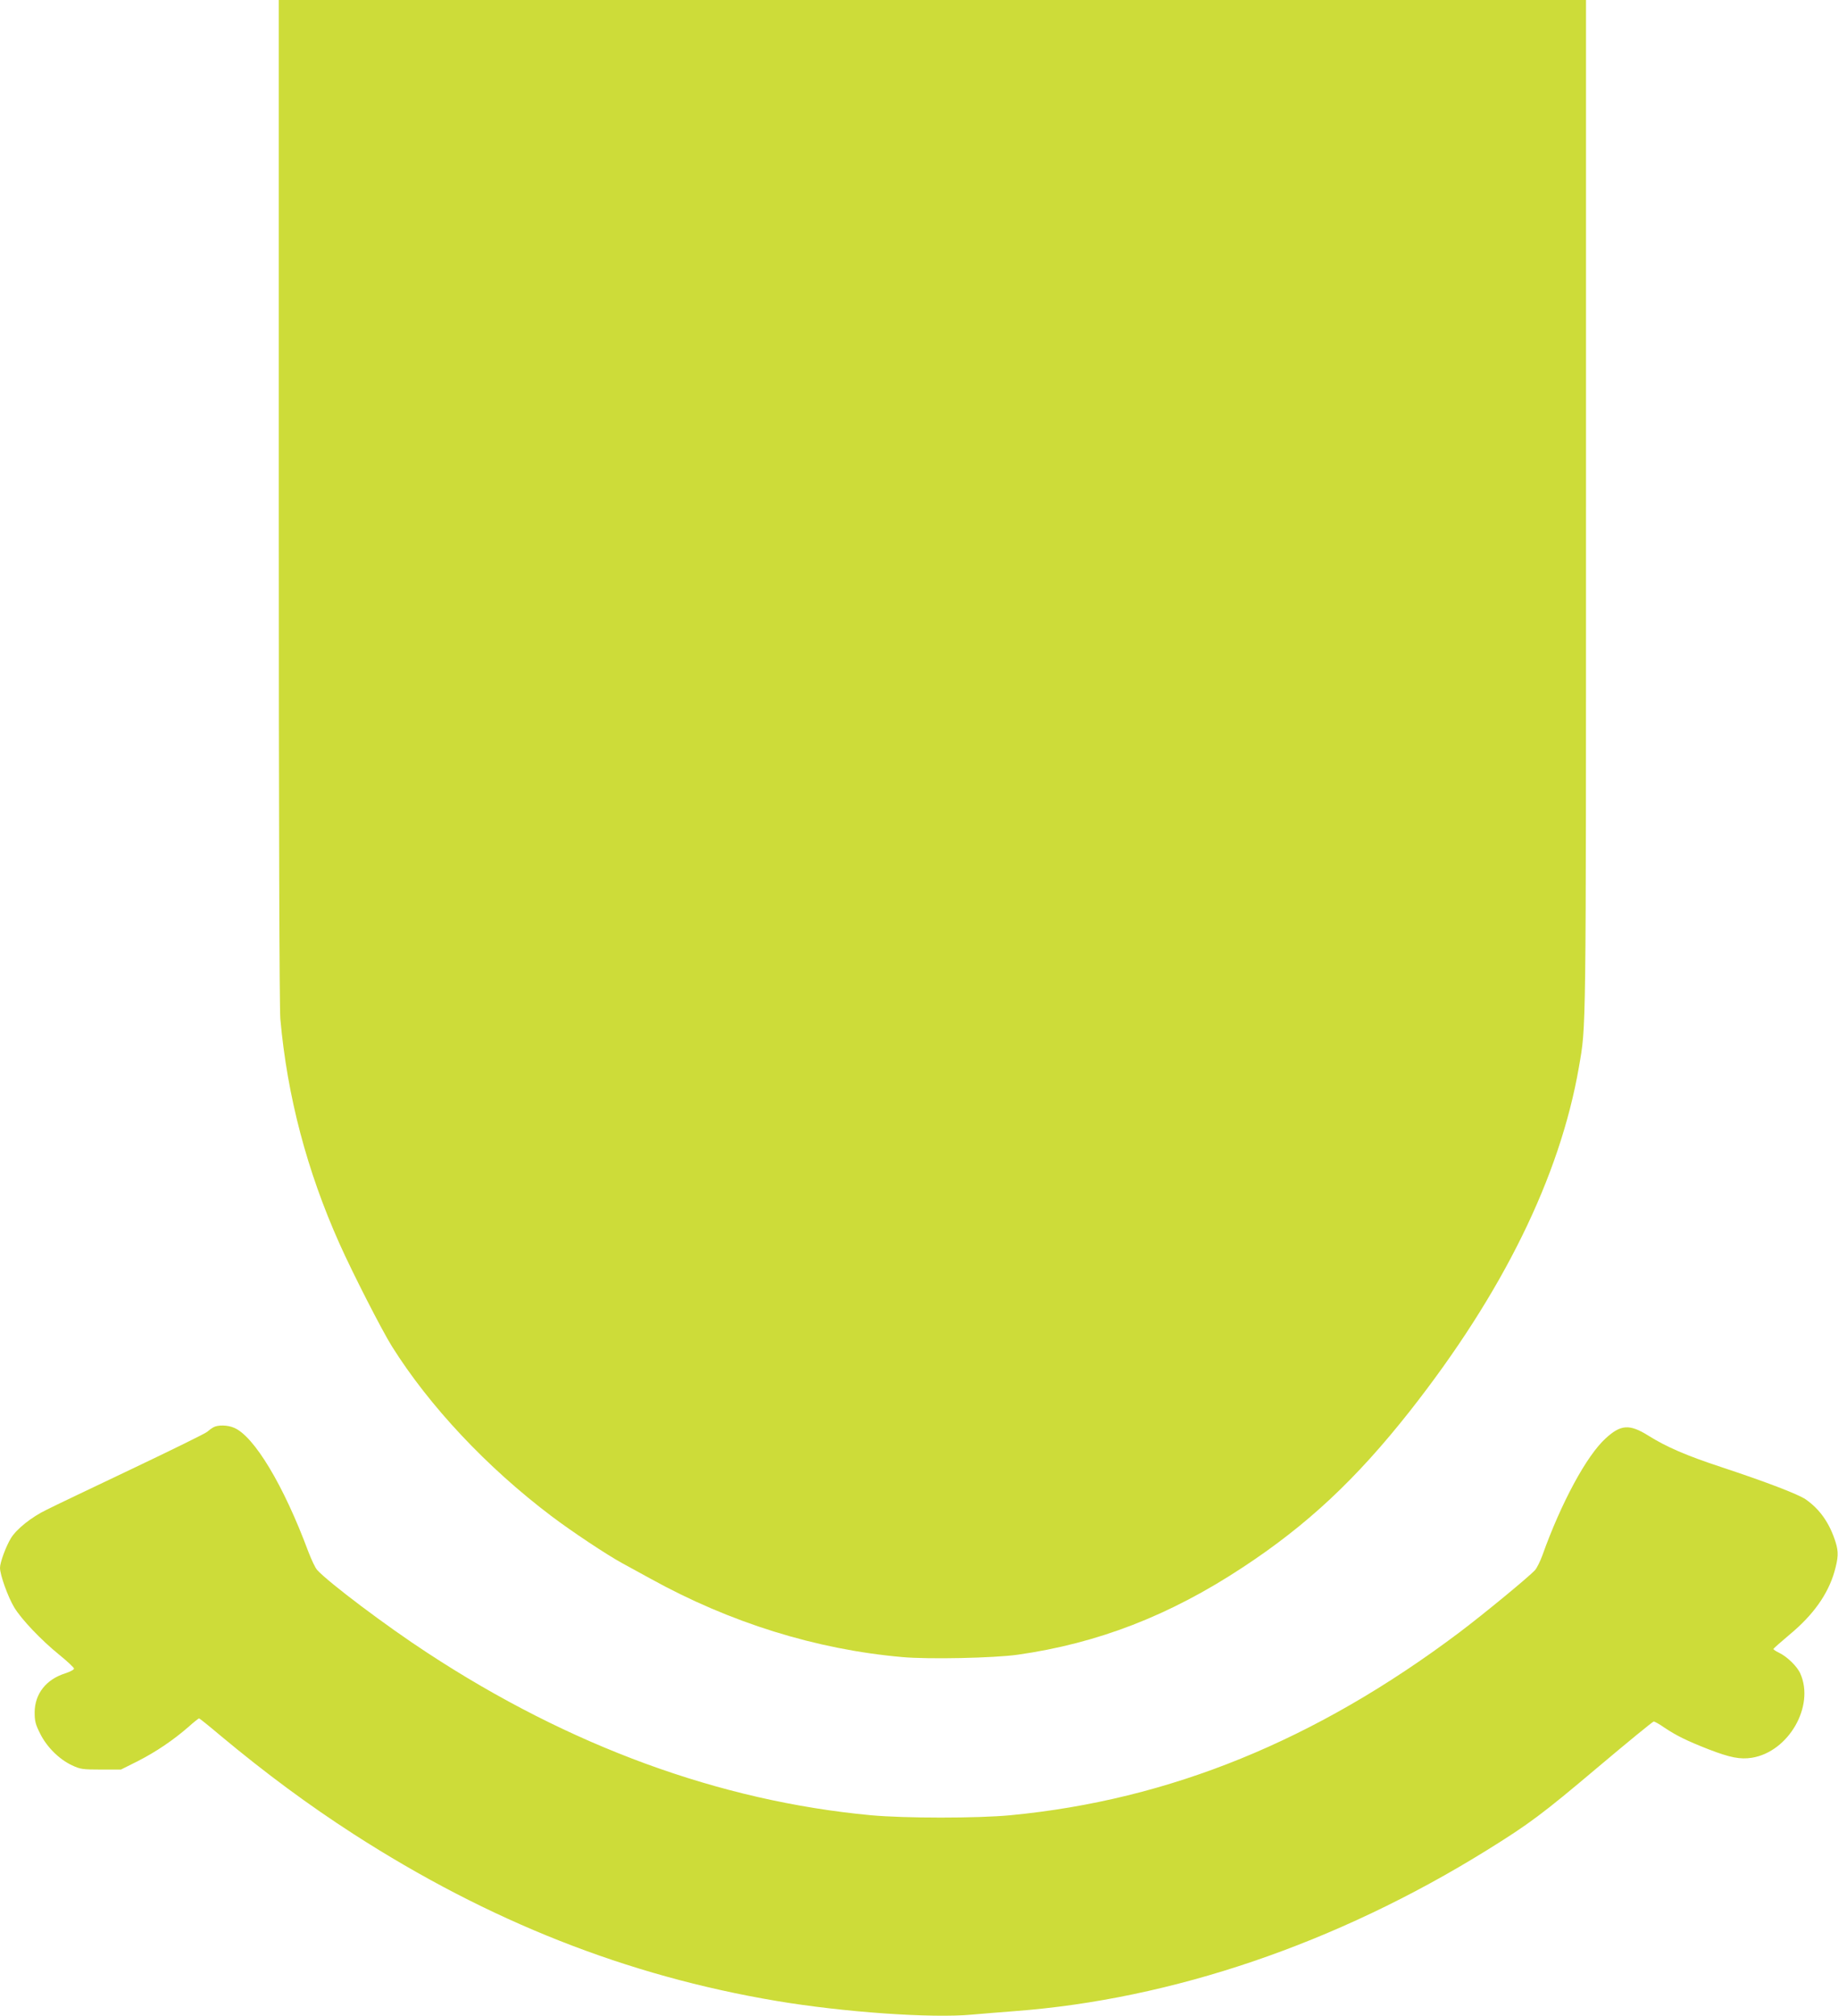 <?xml version="1.0" standalone="no"?>
<!DOCTYPE svg PUBLIC "-//W3C//DTD SVG 20010904//EN"
 "http://www.w3.org/TR/2001/REC-SVG-20010904/DTD/svg10.dtd">
<svg version="1.0" xmlns="http://www.w3.org/2000/svg"
 width="1167pt" height="1280pt" viewBox="0 0 1167 1280"
 preserveAspectRatio="xMidYMid meet">
<g transform="translate(0,1280) scale(0.1,-0.1)"
fill="#cddc39" stroke="none">
<path d="M1770 9623 c0 -2091 4 -3217 10 -3293 44 -491 169 -964 375 -1425 84
-188 269 -550 334 -654 238 -379 601 -766 1011 -1076 128 -97 352 -246 451
-300 41 -22 121 -66 179 -98 506 -280 1053 -450 1600 -498 167 -15 581 -6 731
15 508 72 964 248 1427 553 413 271 723 562 1063 993 591 751 953 1488 1074
2185 46 270 45 137 45 3558 l0 3217 -4150 0 -4150 0 0 -3177z"/>
<path d="M1355 3738 c-11 -6 -29 -19 -40 -29 -11 -10 -225 -115 -475 -234
-250 -119 -496 -236 -545 -261 -95 -46 -189 -121 -225 -179 -32 -52 -70 -155
-70 -189 0 -45 50 -184 90 -251 46 -76 169 -206 286 -301 52 -42 94 -82 94
-88 0 -7 -25 -20 -55 -30 -122 -38 -194 -130 -195 -247 0 -56 5 -77 35 -136
42 -85 121 -163 202 -201 53 -25 68 -27 185 -27 l126 0 108 54 c115 59 222
131 321 217 33 30 64 54 67 54 3 0 63 -48 134 -108 290 -242 564 -444 846
-626 861 -555 1735 -900 2686 -1060 422 -71 982 -111 1240 -87 69 6 190 16
270 22 1004 75 2046 430 2999 1021 271 168 356 232 703 525 191 161 352 293
358 293 6 0 37 -17 68 -39 77 -51 139 -82 279 -137 137 -53 202 -66 277 -54
232 38 399 327 307 534 -20 46 -84 108 -136 133 -19 9 -35 20 -35 23 0 4 47
45 104 93 148 123 241 253 283 397 25 88 27 127 8 188 -38 121 -100 210 -191
273 -49 33 -250 110 -534 204 -222 73 -349 128 -464 200 -120 75 -175 71 -271
-17 -122 -111 -283 -410 -402 -743 -14 -38 -35 -81 -47 -94 -38 -42 -327 -280
-481 -396 -912 -686 -1838 -1063 -2849 -1160 -212 -20 -669 -20 -887 0 -960
90 -1911 438 -2814 1030 -258 168 -631 449 -701 527 -12 12 -37 66 -57 118
-156 420 -344 732 -471 785 -41 18 -103 19 -131 3z"/>
</g>
</svg>
